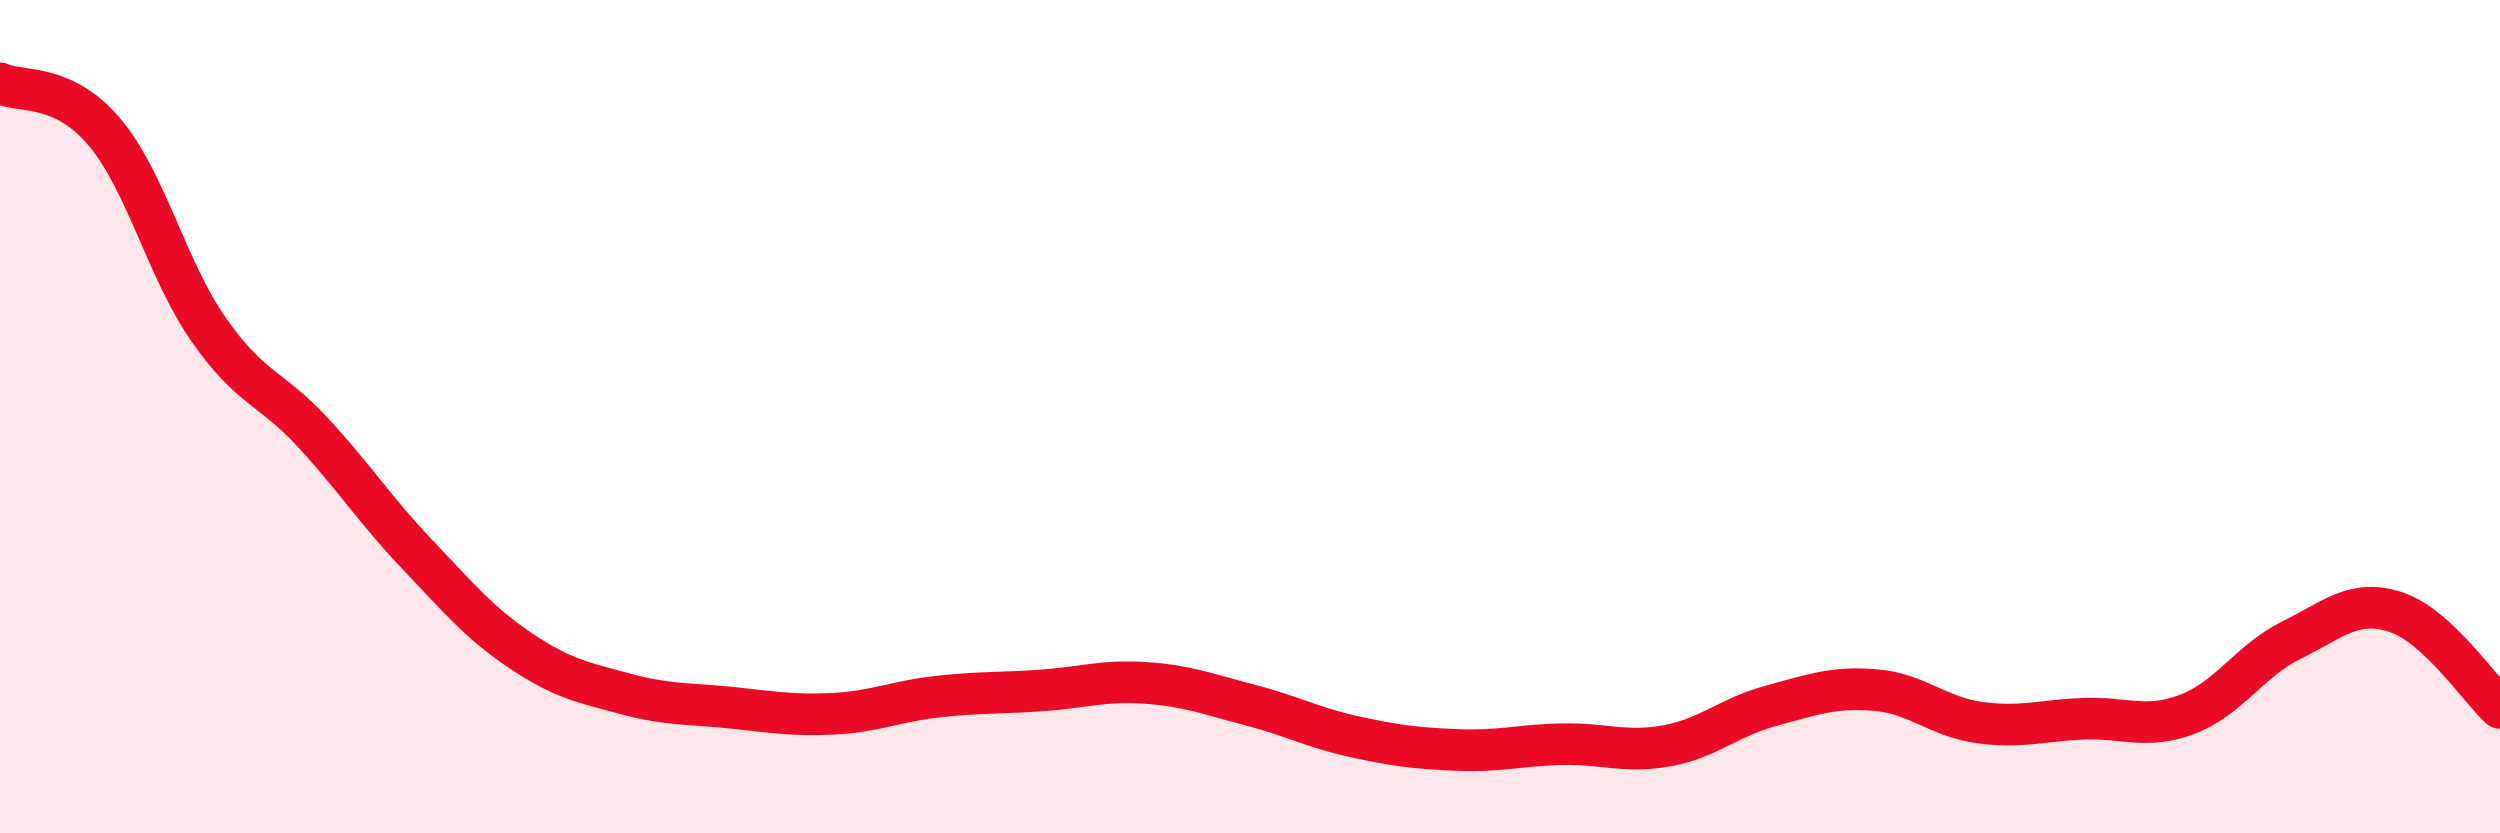 
    <svg width="60" height="20" viewBox="0 0 60 20" xmlns="http://www.w3.org/2000/svg">
      <path
        d="M 0,2 C 0.5,2.23 1.5,1.98 2.5,3.16 C 3.5,4.34 4,6.46 5,7.9 C 6,9.34 6.5,9.29 7.5,10.37 C 8.5,11.45 9,12.24 10,13.29 C 11,14.34 11.5,14.95 12.5,15.62 C 13.5,16.29 14,16.38 15,16.65 C 16,16.92 16.5,16.88 17.5,16.98 C 18.5,17.08 19,17.18 20,17.13 C 21,17.08 21.5,16.83 22.5,16.72 C 23.5,16.61 24,16.64 25,16.57 C 26,16.5 26.5,16.32 27.5,16.39 C 28.5,16.46 29,16.66 30,16.92 C 31,17.18 31.5,17.46 32.5,17.68 C 33.5,17.9 34,17.96 35,18 C 36,18.04 36.5,17.88 37.5,17.86 C 38.5,17.84 39,18.08 40,17.9 C 41,17.72 41.5,17.21 42.5,16.94 C 43.5,16.67 44,16.48 45,16.56 C 46,16.64 46.5,17.2 47.5,17.34 C 48.5,17.48 49,17.29 50,17.25 C 51,17.21 51.5,17.52 52.5,17.14 C 53.5,16.76 54,15.85 55,15.36 C 56,14.87 56.5,14.36 57.5,14.69 C 58.5,15.02 59.5,16.53 60,16.99L60 20L0 20Z"
        fill="#EB0A25"
        opacity="0.1"
        stroke-linecap="round"
        stroke-linejoin="round"
      />
      <path
        d="M 0,2 C 0.5,2.23 1.5,1.98 2.5,3.16 C 3.5,4.34 4,6.46 5,7.9 C 6,9.34 6.5,9.29 7.5,10.37 C 8.5,11.45 9,12.24 10,13.29 C 11,14.34 11.5,14.95 12.5,15.62 C 13.5,16.29 14,16.38 15,16.65 C 16,16.92 16.5,16.88 17.5,16.98 C 18.5,17.08 19,17.18 20,17.13 C 21,17.08 21.5,16.83 22.5,16.72 C 23.5,16.61 24,16.64 25,16.57 C 26,16.5 26.5,16.32 27.5,16.39 C 28.5,16.46 29,16.66 30,16.92 C 31,17.18 31.5,17.46 32.5,17.68 C 33.5,17.9 34,17.96 35,18 C 36,18.04 36.5,17.88 37.5,17.86 C 38.5,17.84 39,18.08 40,17.9 C 41,17.72 41.5,17.21 42.5,16.94 C 43.5,16.67 44,16.48 45,16.56 C 46,16.64 46.5,17.2 47.5,17.34 C 48.5,17.48 49,17.29 50,17.25 C 51,17.21 51.5,17.52 52.5,17.14 C 53.5,16.76 54,15.85 55,15.36 C 56,14.87 56.5,14.36 57.5,14.69 C 58.5,15.02 59.5,16.53 60,16.99"
        stroke="#EB0A25"
        stroke-width="1"
        fill="none"
        stroke-linecap="round"
        stroke-linejoin="round"
      />
    </svg>
  